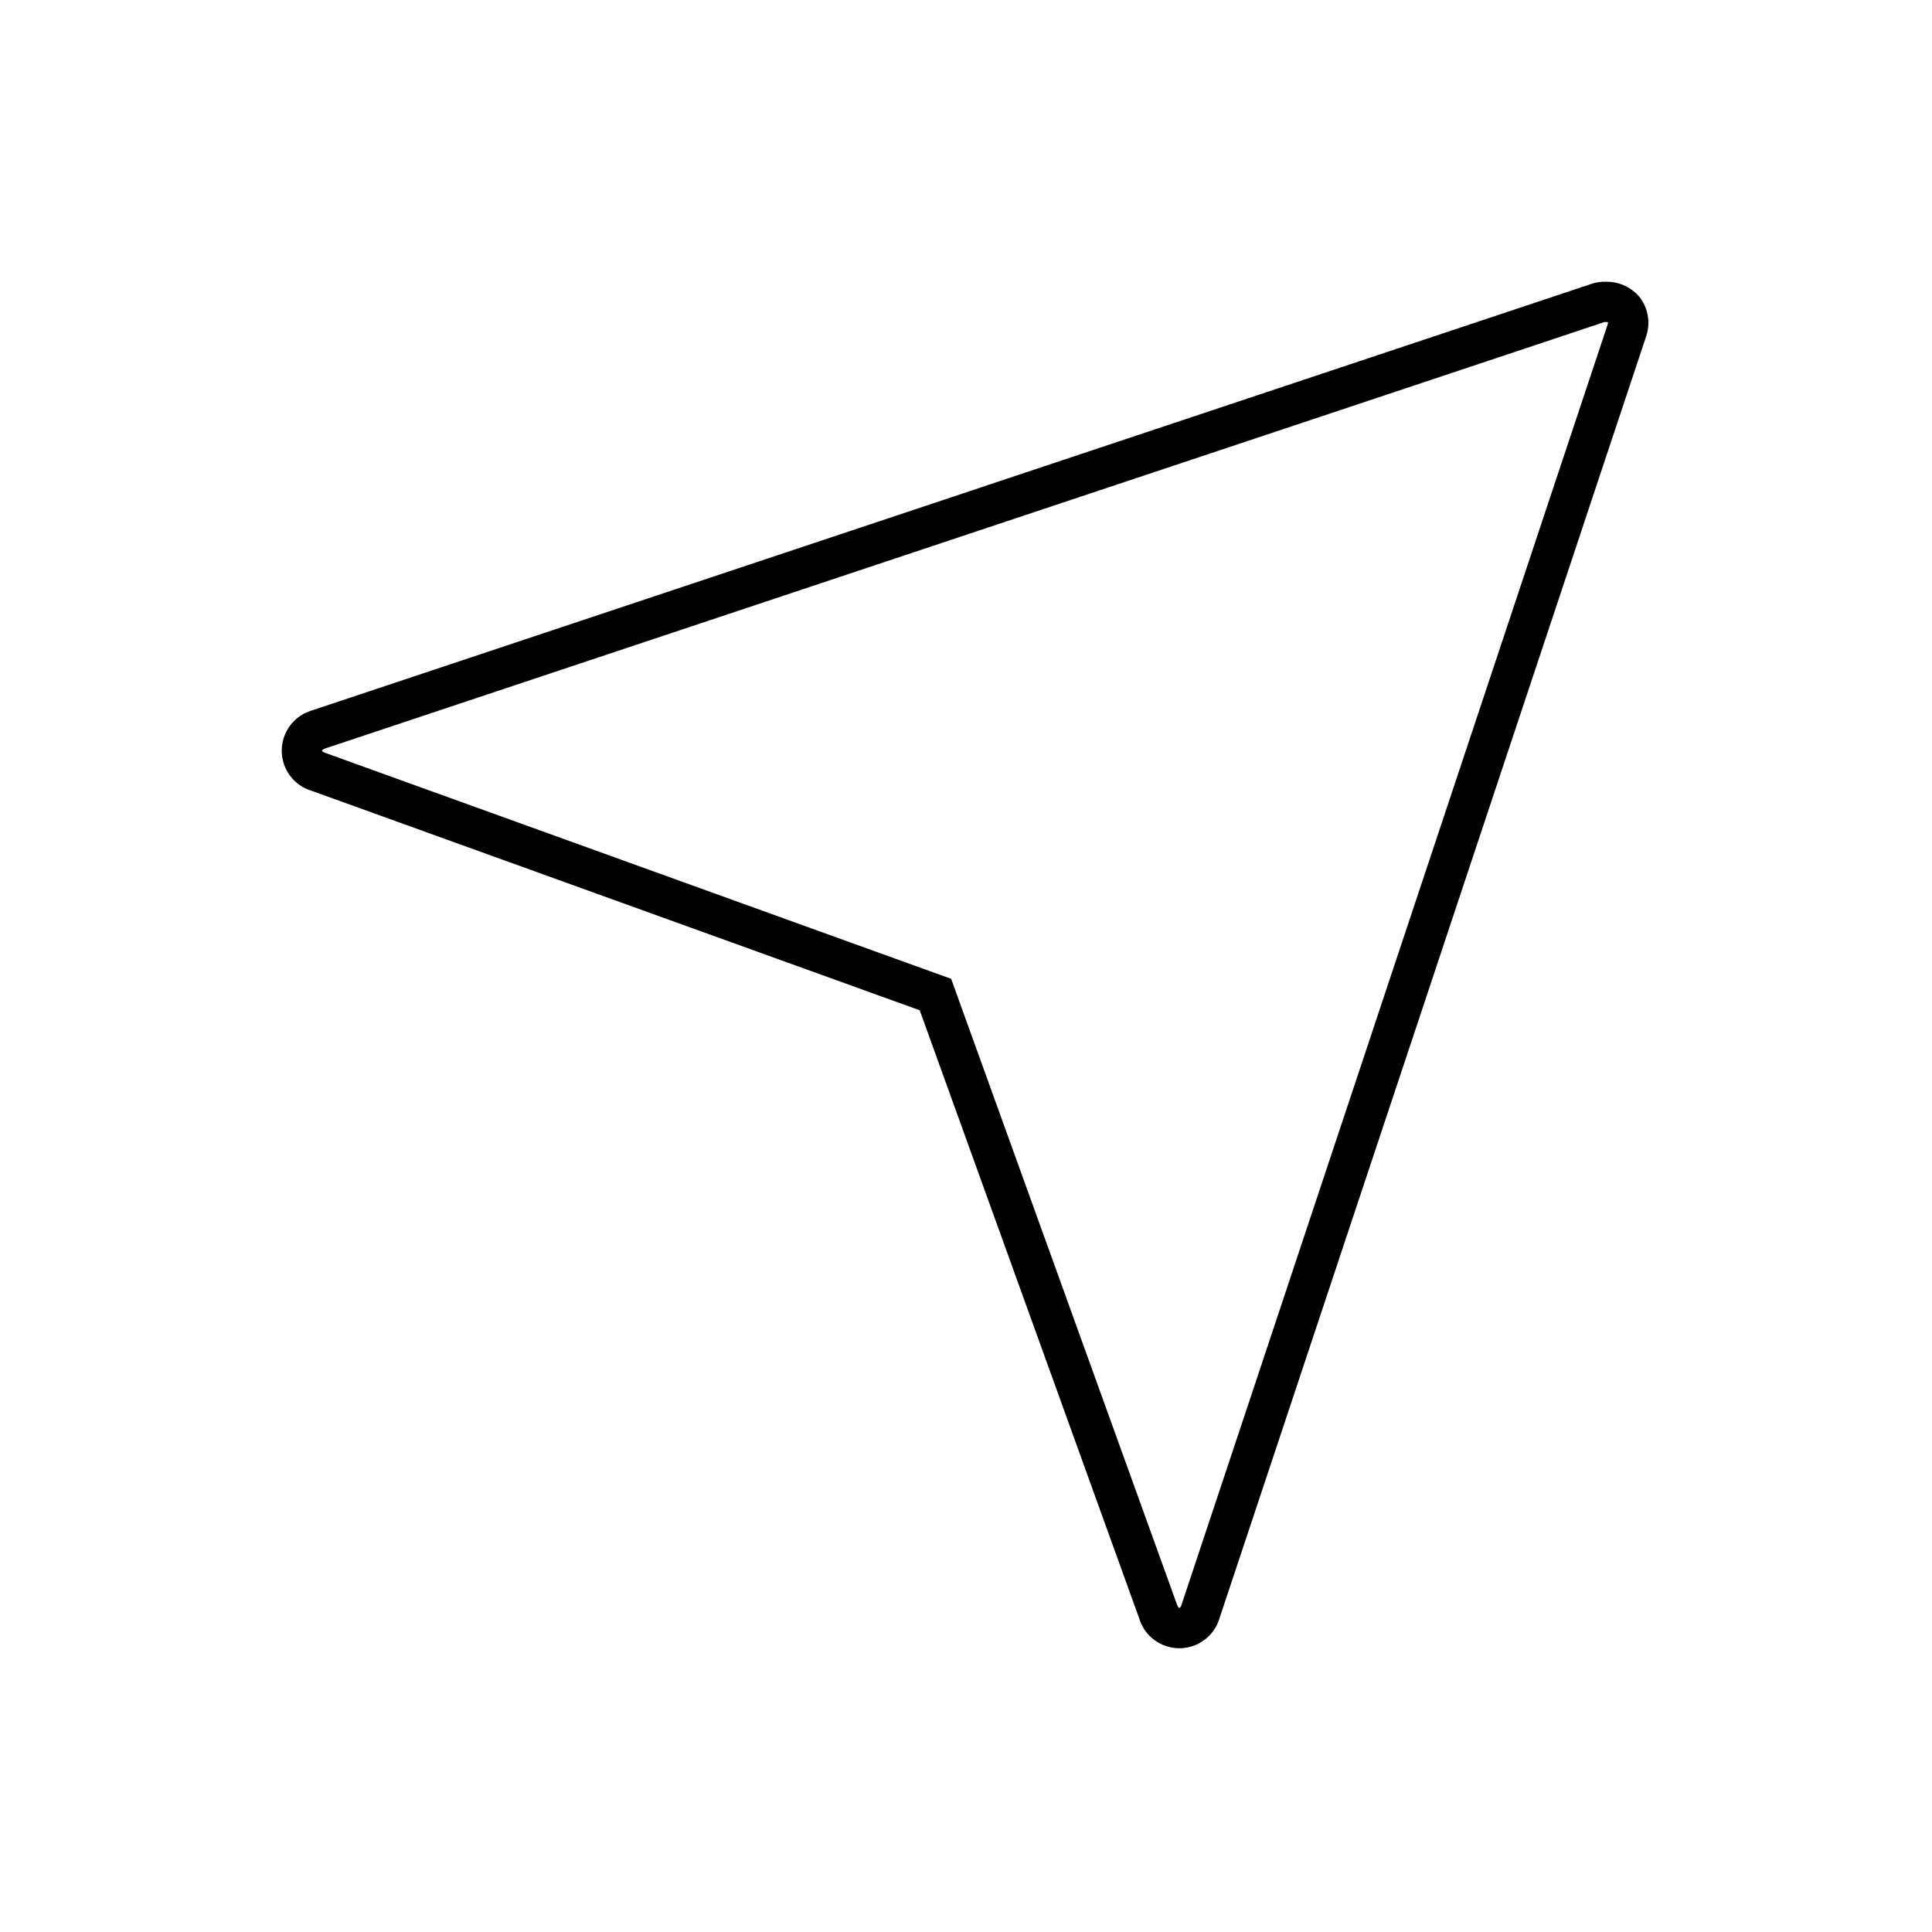 <svg width="96" height="96" xmlns="http://www.w3.org/2000/svg" xmlns:xlink="http://www.w3.org/1999/xlink" xml:space="preserve" overflow="hidden"><g transform="translate(-649 -80)"><path d="M728.731 96 728.8 96C728.834 96.001 728.867 96.005 728.9 96.012 728.899 96.049 728.894 96.086 728.884 96.122L707.7 159.768C707.667 159.868 707.609 159.9 707.6 159.9 707.591 159.9 707.53 159.867 707.481 159.721L696.581 129.521 696.262 128.637 695.379 128.319 665.133 117.4C665.033 117.367 665 117.31 665 117.3 665 117.29 665.033 117.23 665.132 117.2L728.727 96 728.727 96M728.796 94C728.558 93.991 728.321 94.025 728.096 94.1L664.5 115.3C663.395 115.621 662.761 116.778 663.082 117.882 663.281 118.566 663.816 119.101 664.5 119.3L694.7 130.2 705.6 160.4C705.922 161.505 707.078 162.139 708.182 161.818 708.866 161.619 709.401 161.084 709.6 160.4L730.8 96.7C731.015 96.055 730.903 95.347 730.5 94.8 730.088 94.284 729.46 93.989 728.8 94Z"/></g></svg>